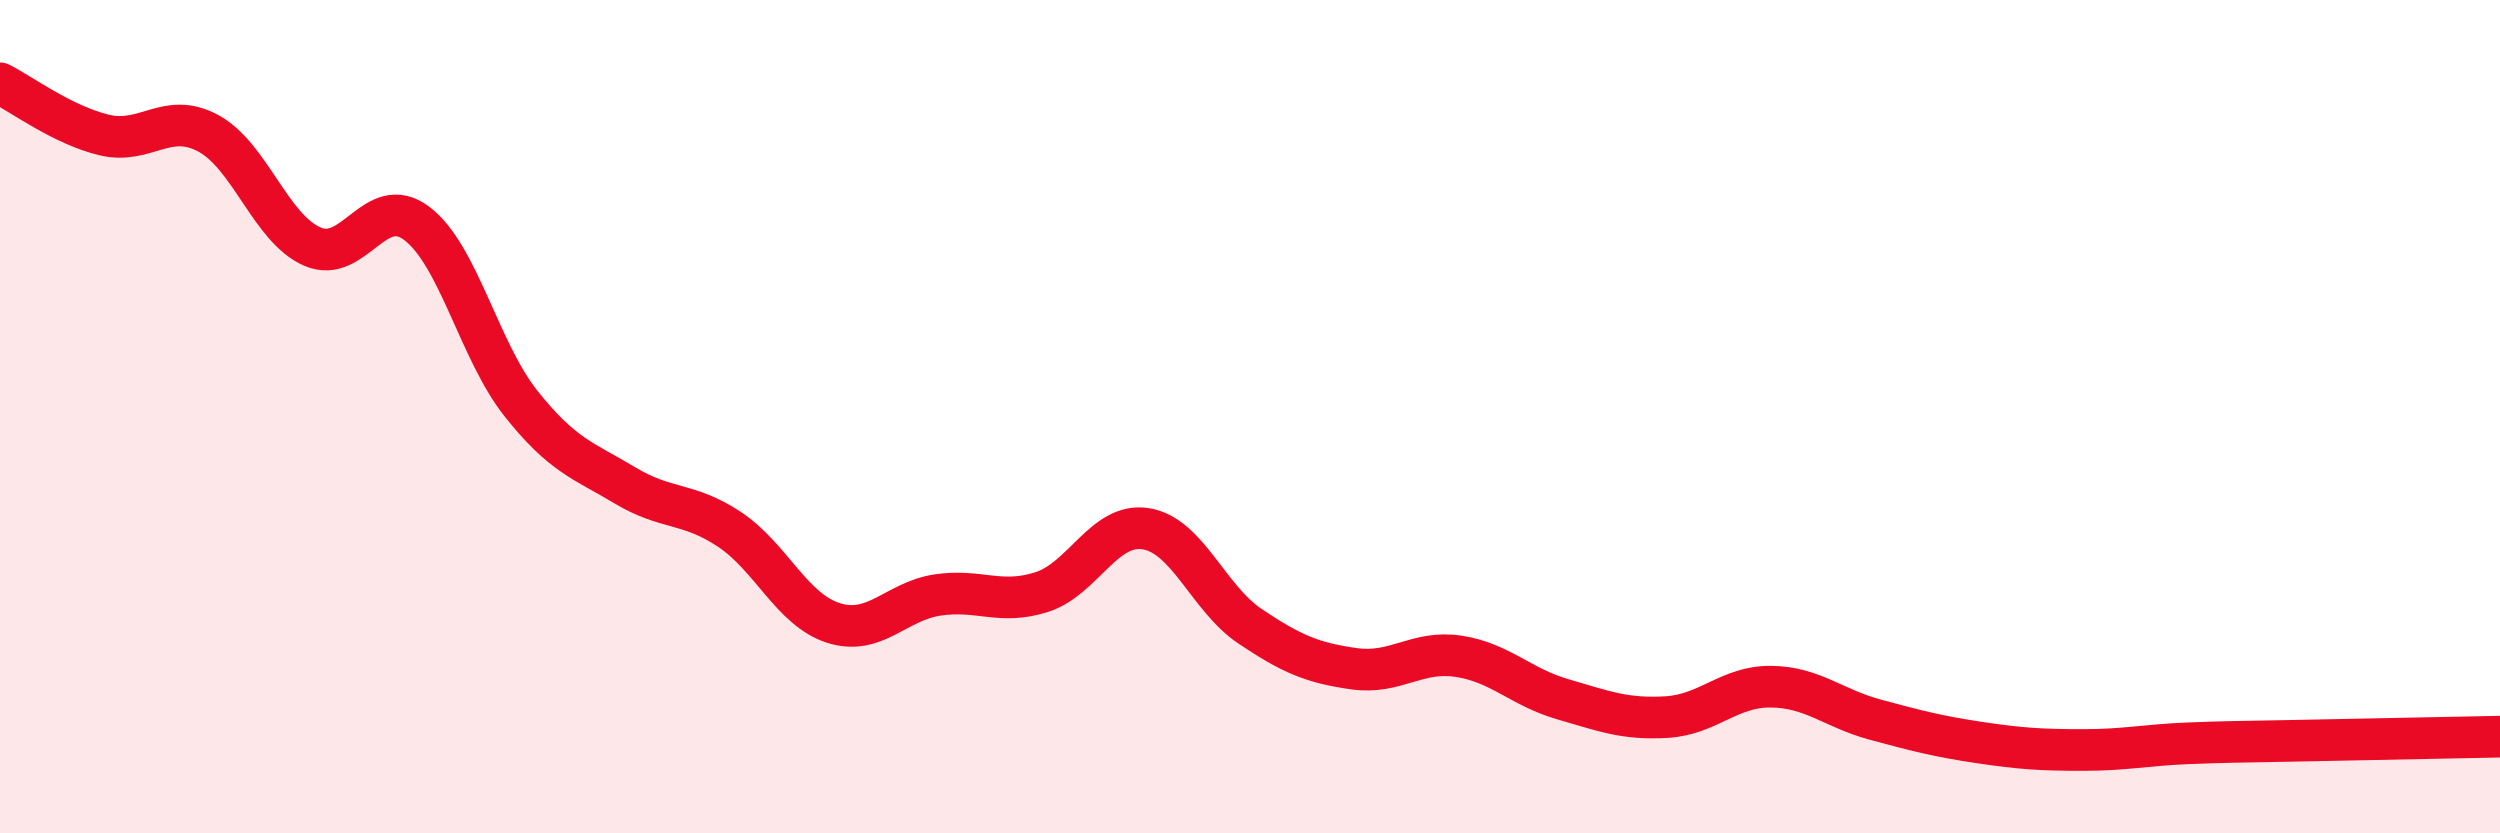 
    <svg width="60" height="20" viewBox="0 0 60 20" xmlns="http://www.w3.org/2000/svg">
      <path
        d="M 0,2 C 0.5,2.25 1.5,3 2.5,3.24 C 3.5,3.48 4,2.66 5,3.2 C 6,3.74 6.5,5.49 7.5,5.92 C 8.5,6.35 9,4.61 10,5.36 C 11,6.11 11.5,8.42 12.5,9.68 C 13.5,10.94 14,11.05 15,11.65 C 16,12.25 16.5,12.04 17.5,12.7 C 18.5,13.36 19,14.63 20,14.95 C 21,15.27 21.5,14.43 22.5,14.28 C 23.5,14.13 24,14.53 25,14.21 C 26,13.89 26.5,12.53 27.5,12.69 C 28.5,12.85 29,14.36 30,15.03 C 31,15.7 31.5,15.91 32.5,16.05 C 33.5,16.19 34,15.6 35,15.75 C 36,15.9 36.5,16.49 37.5,16.78 C 38.5,17.07 39,17.27 40,17.21 C 41,17.15 41.5,16.47 42.5,16.48 C 43.5,16.49 44,17 45,17.27 C 46,17.54 46.5,17.67 47.5,17.82 C 48.5,17.97 49,18 50,18 C 51,18 51.5,17.88 52.5,17.84 C 53.5,17.8 53.5,17.81 55,17.78 C 56.5,17.75 59,17.7 60,17.68L60 20L0 20Z"
        fill="#EB0A25"
        opacity="0.1"
        stroke-linecap="round"
        stroke-linejoin="round"
      />
      <path
        d="M 0,2 C 0.5,2.25 1.5,3 2.5,3.24 C 3.5,3.48 4,2.66 5,3.2 C 6,3.74 6.5,5.49 7.5,5.92 C 8.5,6.35 9,4.61 10,5.36 C 11,6.11 11.5,8.42 12.5,9.68 C 13.5,10.94 14,11.05 15,11.65 C 16,12.25 16.5,12.04 17.5,12.7 C 18.5,13.36 19,14.63 20,14.95 C 21,15.27 21.5,14.43 22.5,14.28 C 23.5,14.13 24,14.53 25,14.21 C 26,13.89 26.5,12.53 27.5,12.69 C 28.5,12.85 29,14.36 30,15.03 C 31,15.7 31.5,15.91 32.5,16.05 C 33.5,16.19 34,15.6 35,15.75 C 36,15.9 36.5,16.49 37.5,16.78 C 38.5,17.07 39,17.27 40,17.21 C 41,17.15 41.5,16.47 42.5,16.48 C 43.5,16.49 44,17 45,17.27 C 46,17.54 46.5,17.67 47.5,17.82 C 48.5,17.97 49,18 50,18 C 51,18 51.5,17.88 52.5,17.84 C 53.5,17.8 53.5,17.81 55,17.78 C 56.5,17.75 59,17.7 60,17.68"
        stroke="#EB0A25"
        stroke-width="1"
        fill="none"
        stroke-linecap="round"
        stroke-linejoin="round"
      />
    </svg>
  